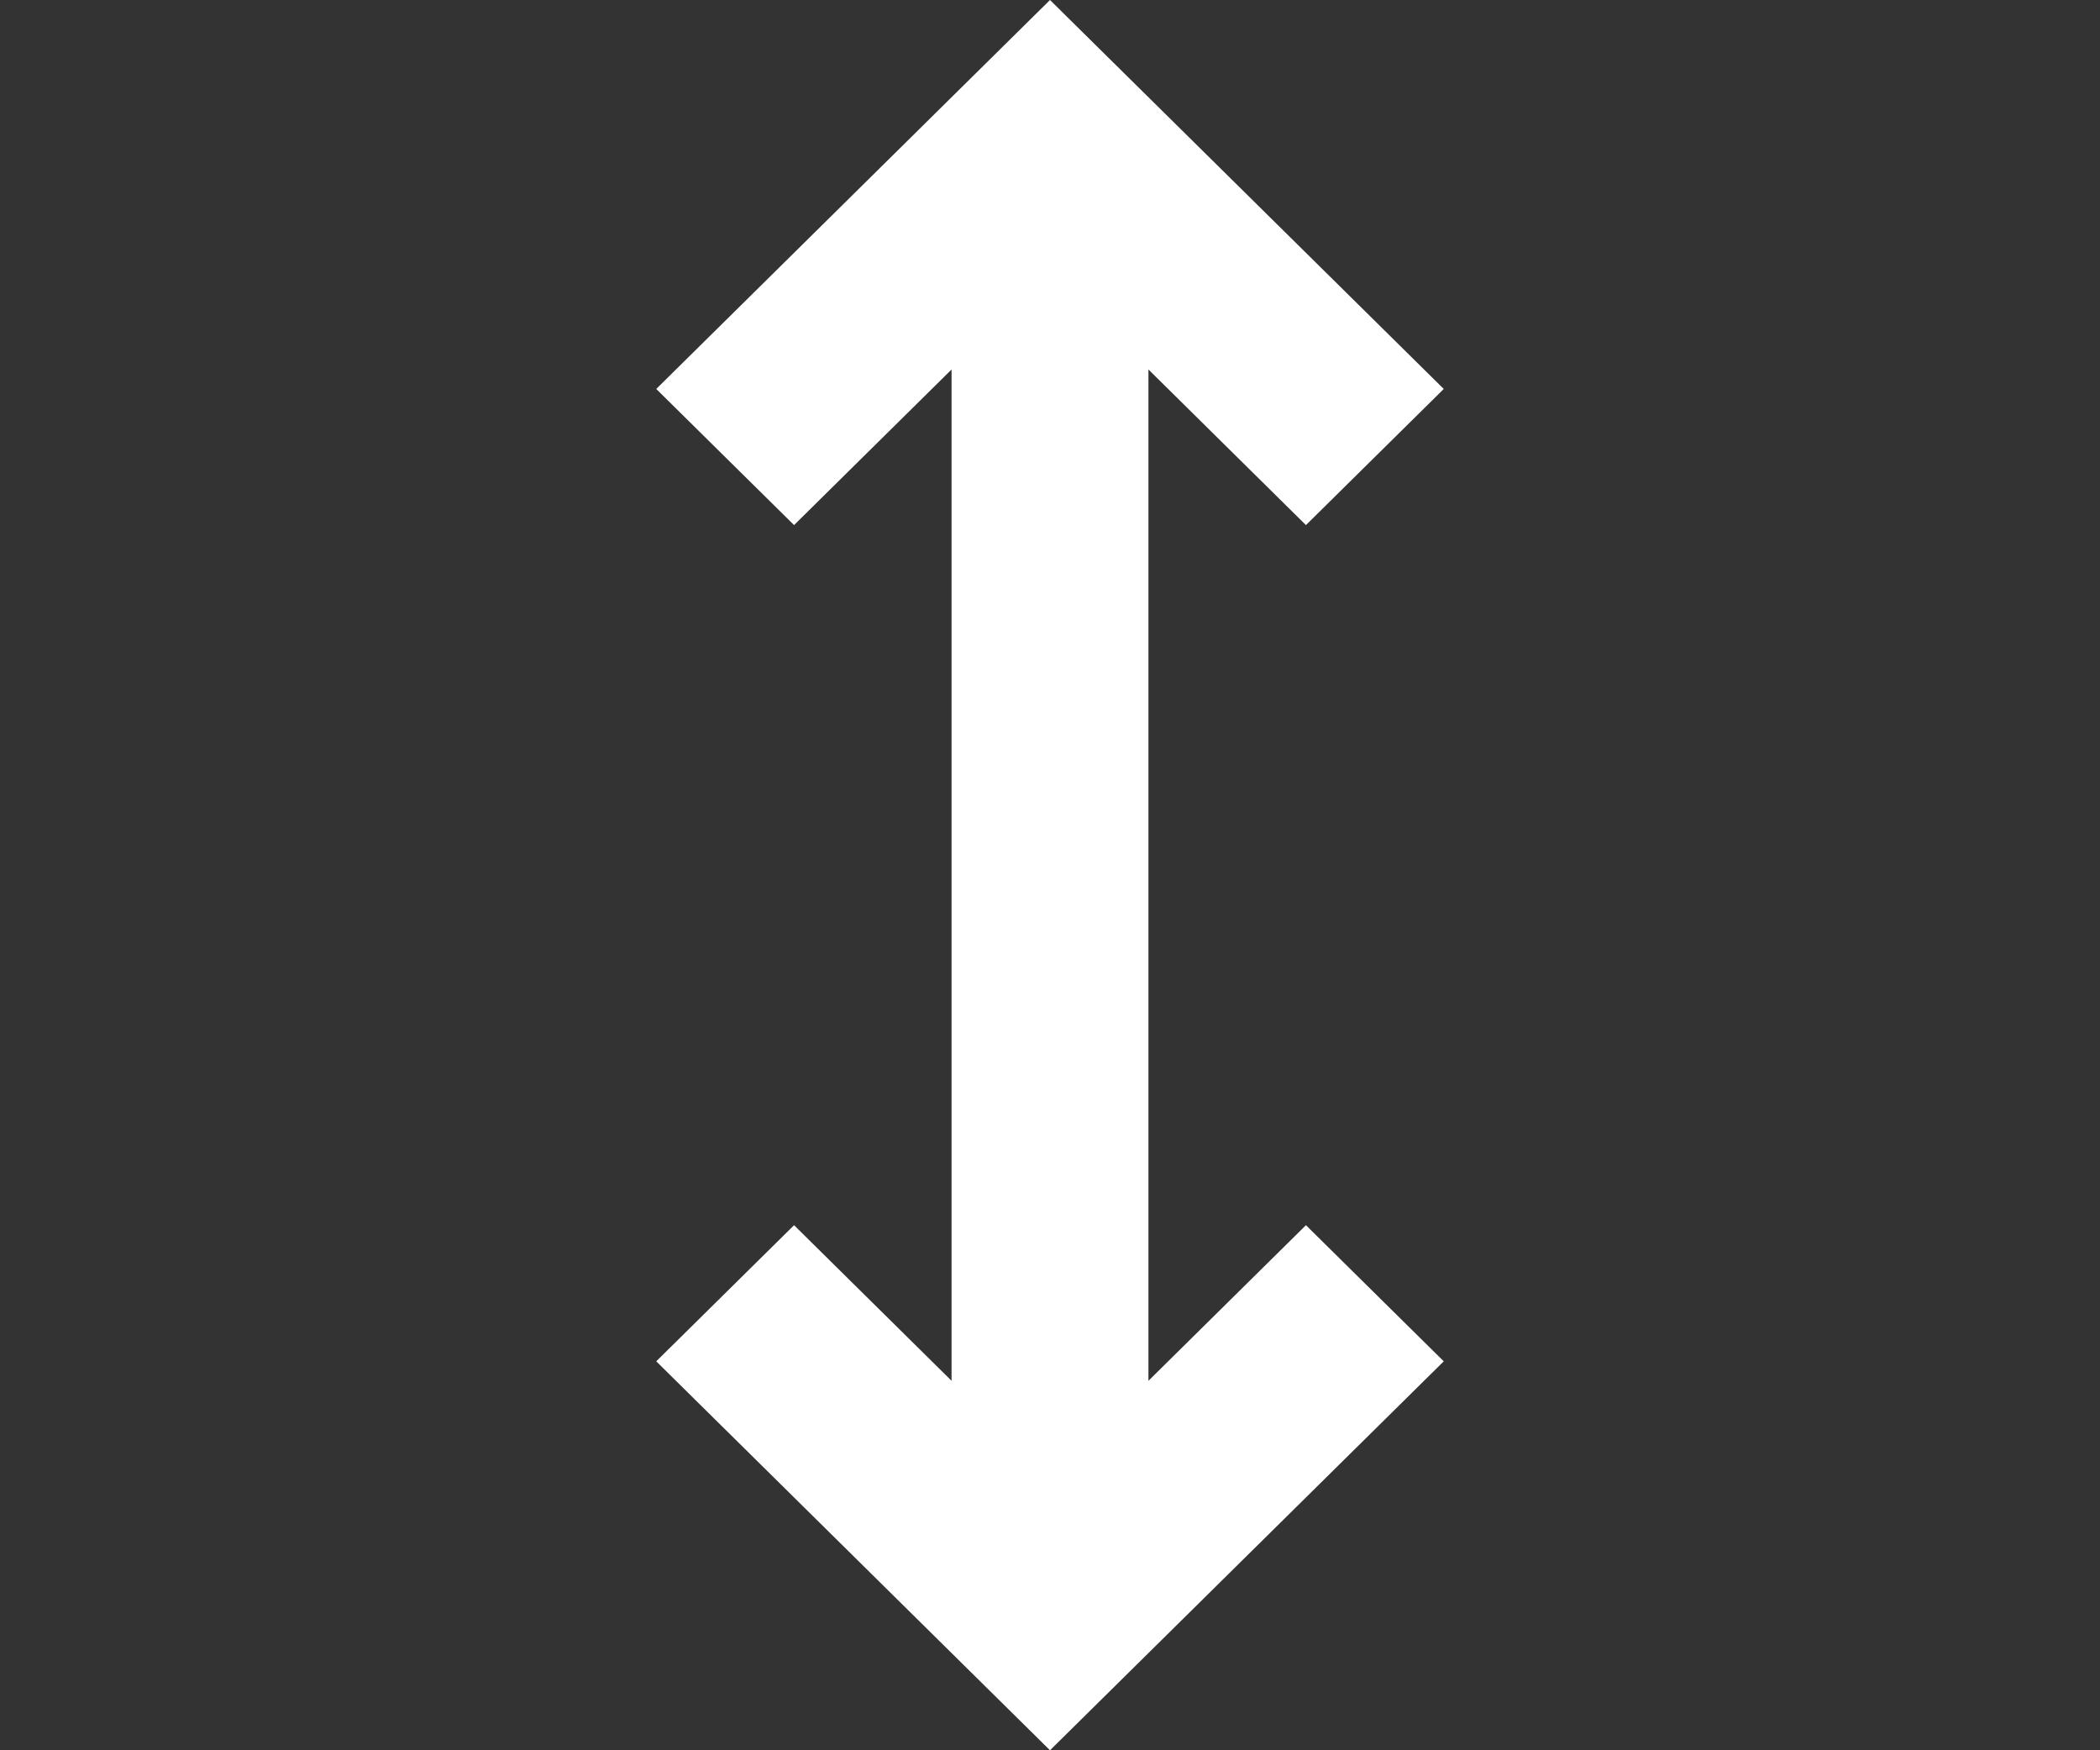<?xml version="1.0" encoding="UTF-8"?>
<svg xmlns="http://www.w3.org/2000/svg" width="48" height="40" viewBox="0 0 48 40"><rect x="0" y="0" width="48" height="40" fill="#333333" stroke="none"/><path fill="#fff" d="m24 40-9-8.889L18.15 28l3.6 3.556V8.444L18.15 12 15 8.889 24 0l9 8.889L29.85 12l-3.6-3.556v23.112L29.85 28 33 31.111Z"/></svg>